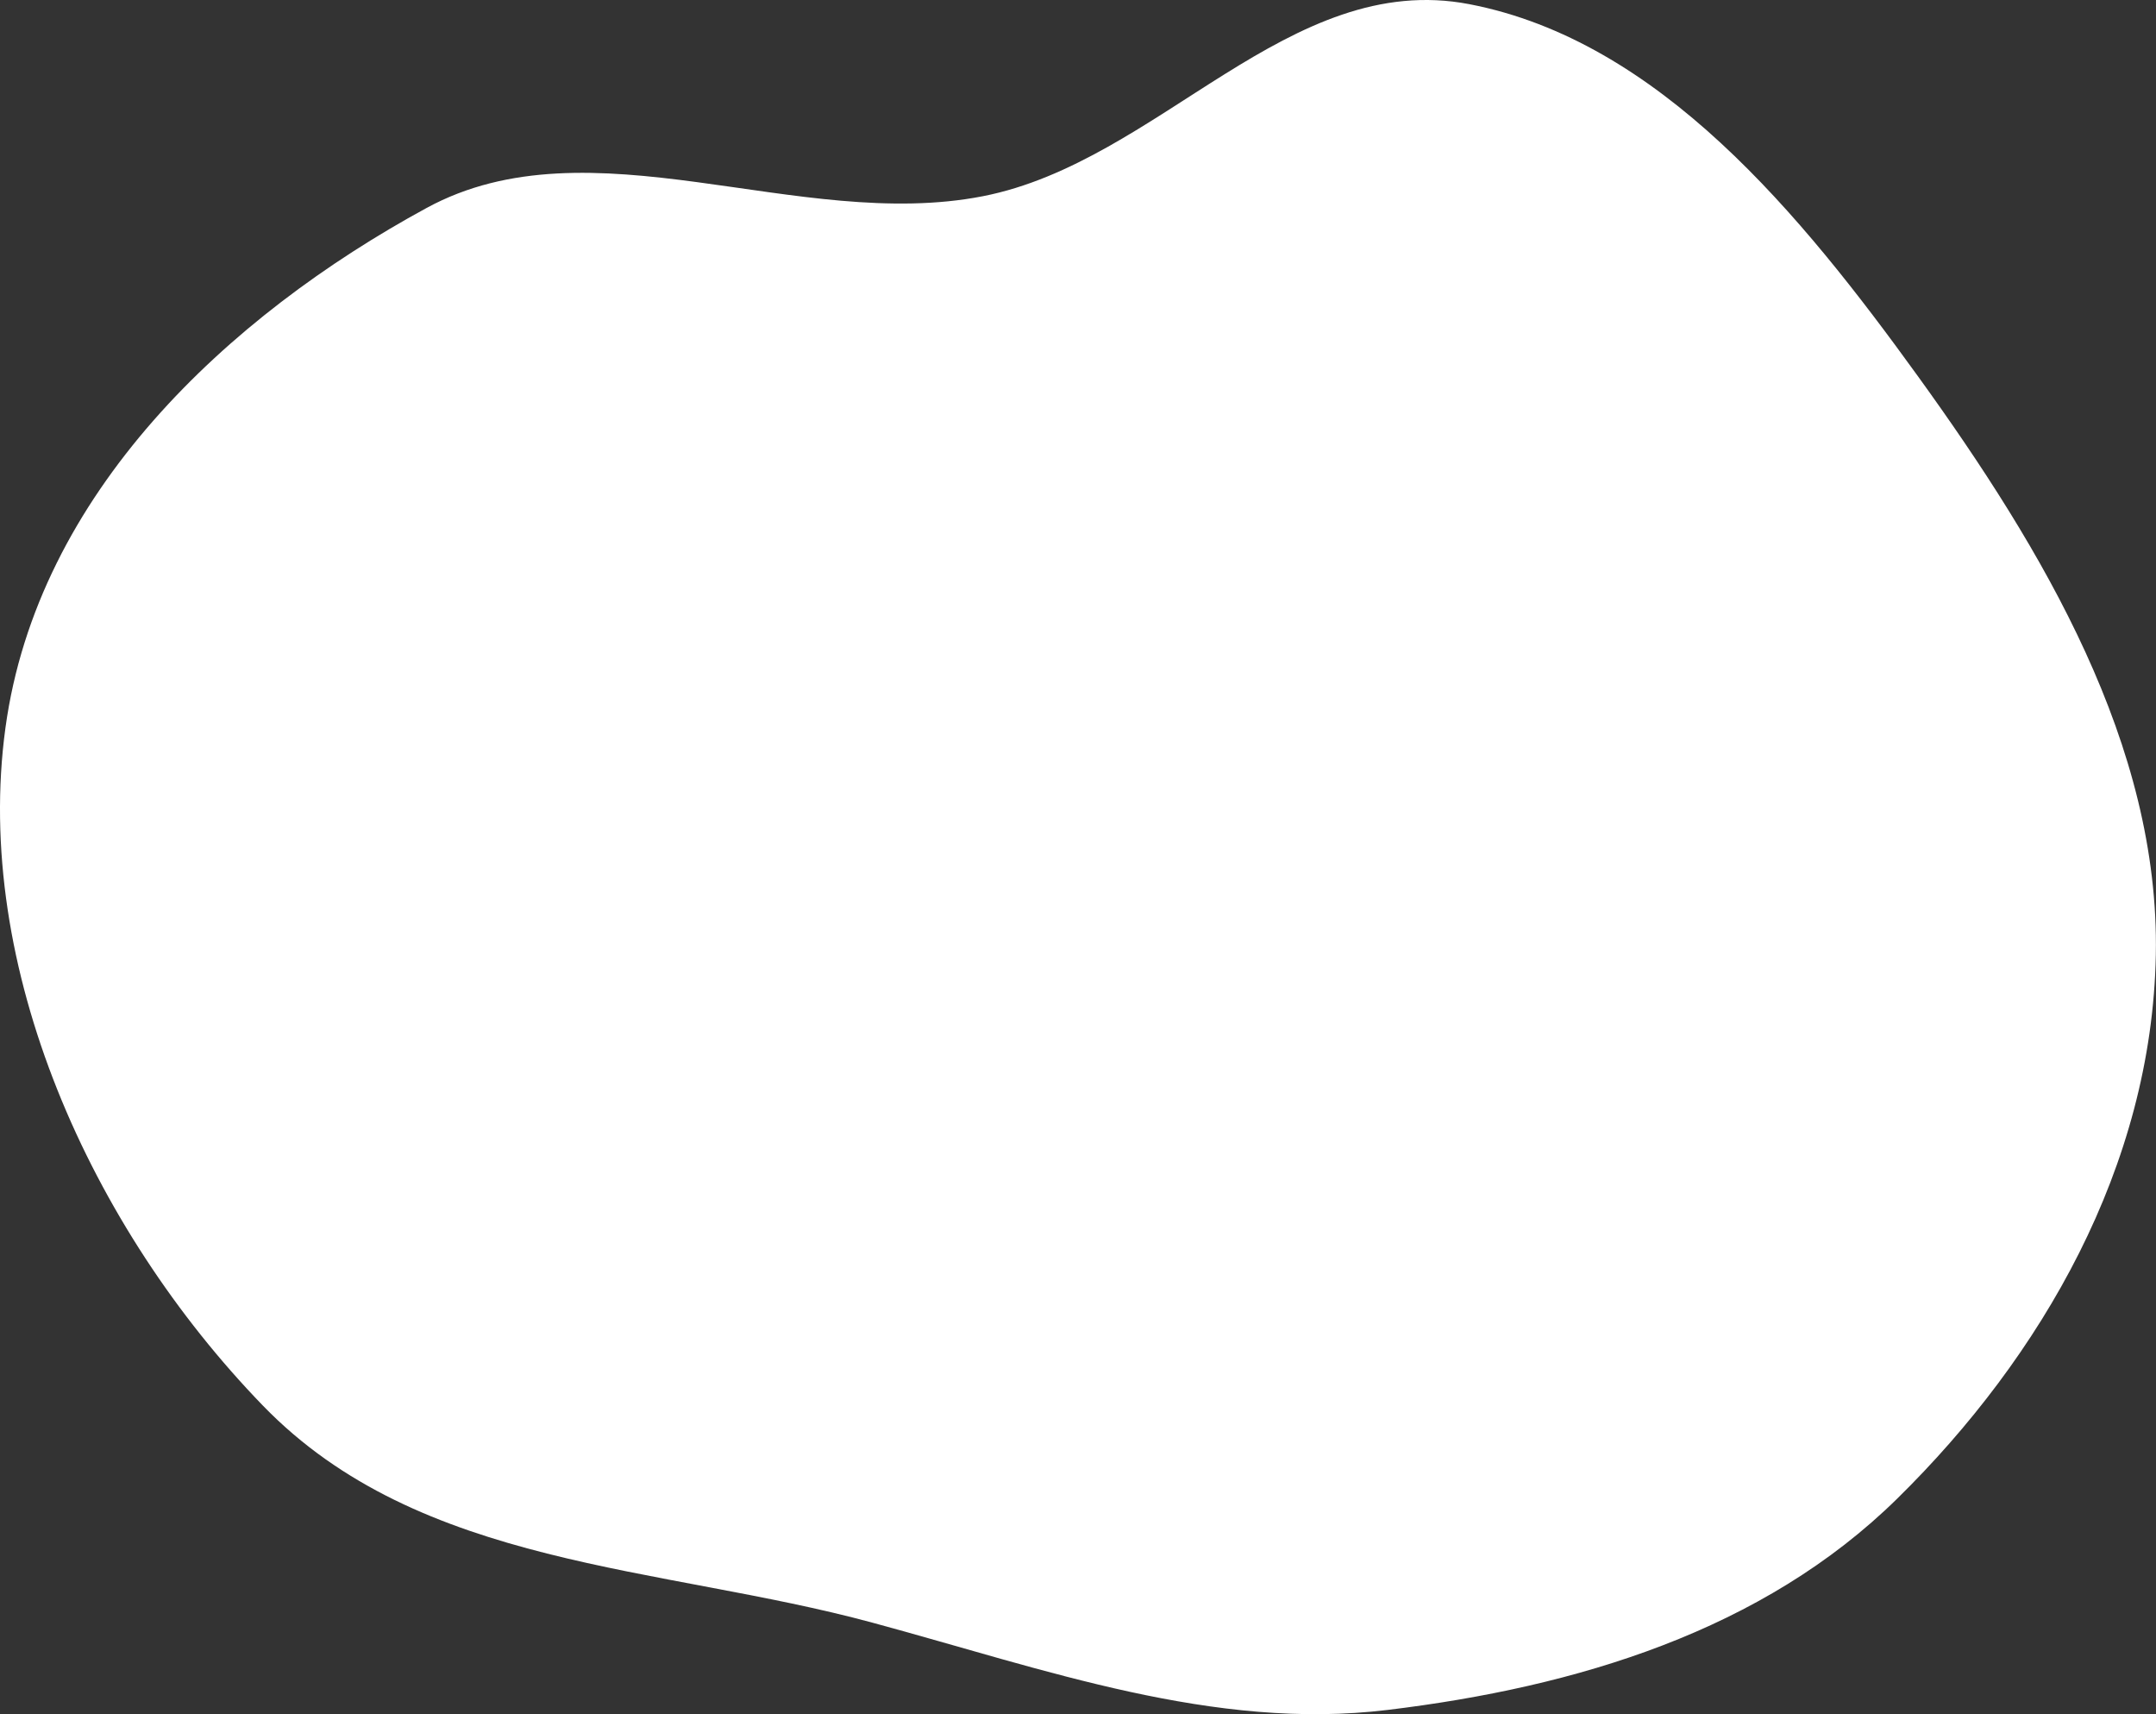 <?xml version="1.0" encoding="UTF-8"?> <svg xmlns="http://www.w3.org/2000/svg" width="1838" height="1461" viewBox="0 0 1838 1461" fill="none"><rect x="0" y="0" width="1838" height="1461" fill="#333333" stroke="none"/> <path fill-rule="evenodd" clip-rule="evenodd" d="M224.04 1197.92C77.205 1046.36 -23.232 823.991 4.656 620.225C31.951 420.784 193.684 269.661 363.734 177.212C503.747 101.093 680.229 198.029 837.884 167.235C988.339 137.846 1098.77 -26.1 1252.69 3.574C1414.41 34.754 1535.1 182.31 1635.25 320.96C1742.02 468.789 1841.17 635.18 1837.85 813.74C1834.49 994.085 1740.54 1156.23 1617.46 1277.21C1502.71 1390.01 1344.17 1437.87 1183.07 1457.36C1034.47 1475.34 891.577 1422.98 743.586 1382.95C562.642 1334 358.407 1336.61 224.04 1197.92Z" fill="white"></path> </svg> 